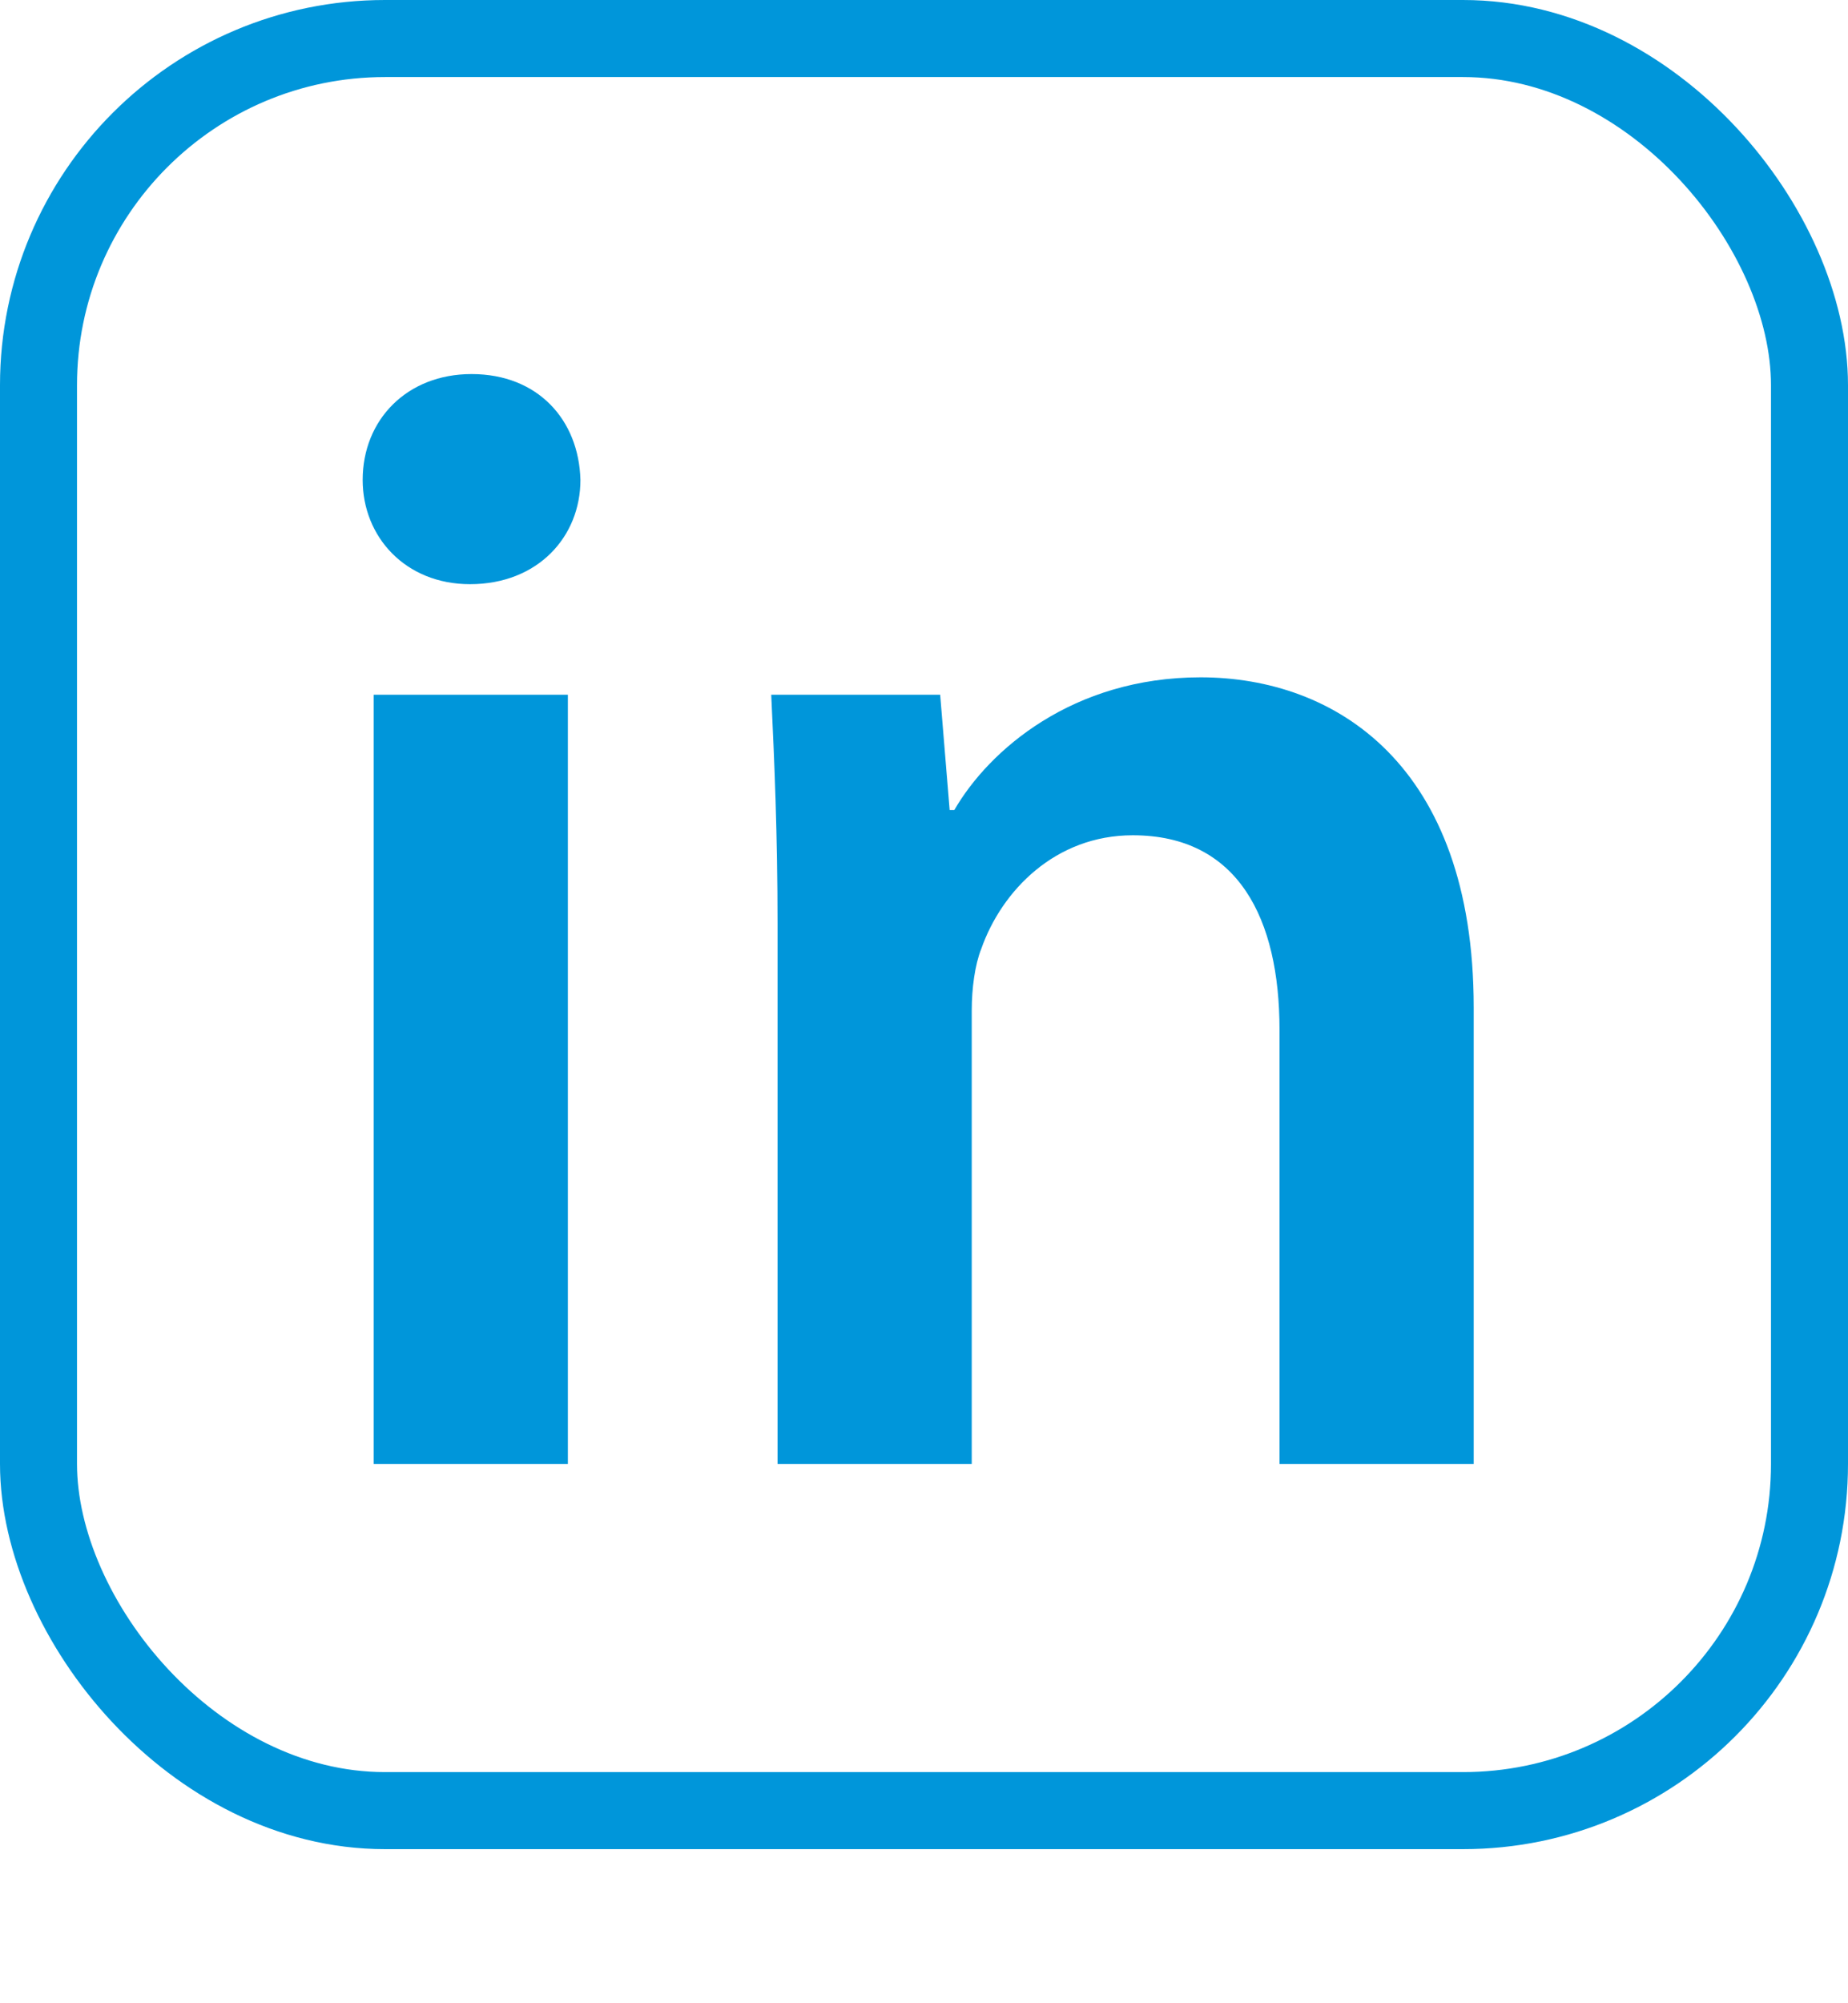 <svg width="24" height="26" viewBox="0 0 24 26" fill="none" xmlns="http://www.w3.org/2000/svg">
<rect x="0.5" y="0.5" width="23" height="23" rx="4.5" stroke="#0096DA"/>
<path d="M7.375 19V9.017H4.853V19H7.375ZM6.124 4.855C5.284 4.855 4.71 5.449 4.71 6.229C4.71 6.966 5.263 7.582 6.104 7.582C6.985 7.582 7.538 6.966 7.538 6.229C7.518 5.449 6.985 4.855 6.124 4.855ZM10.098 19H12.62V13.117C12.62 12.829 12.661 12.522 12.743 12.317C13.009 11.559 13.706 10.841 14.711 10.841C16.084 10.841 16.617 11.928 16.617 13.363V19H19.139V13.075C19.139 9.918 17.335 8.791 15.592 8.791C13.932 8.791 12.845 9.734 12.394 10.513H12.333L12.21 9.017H10.016C10.057 9.877 10.098 10.841 10.098 11.989V19Z" fill="#0096DA"/>
</svg>
